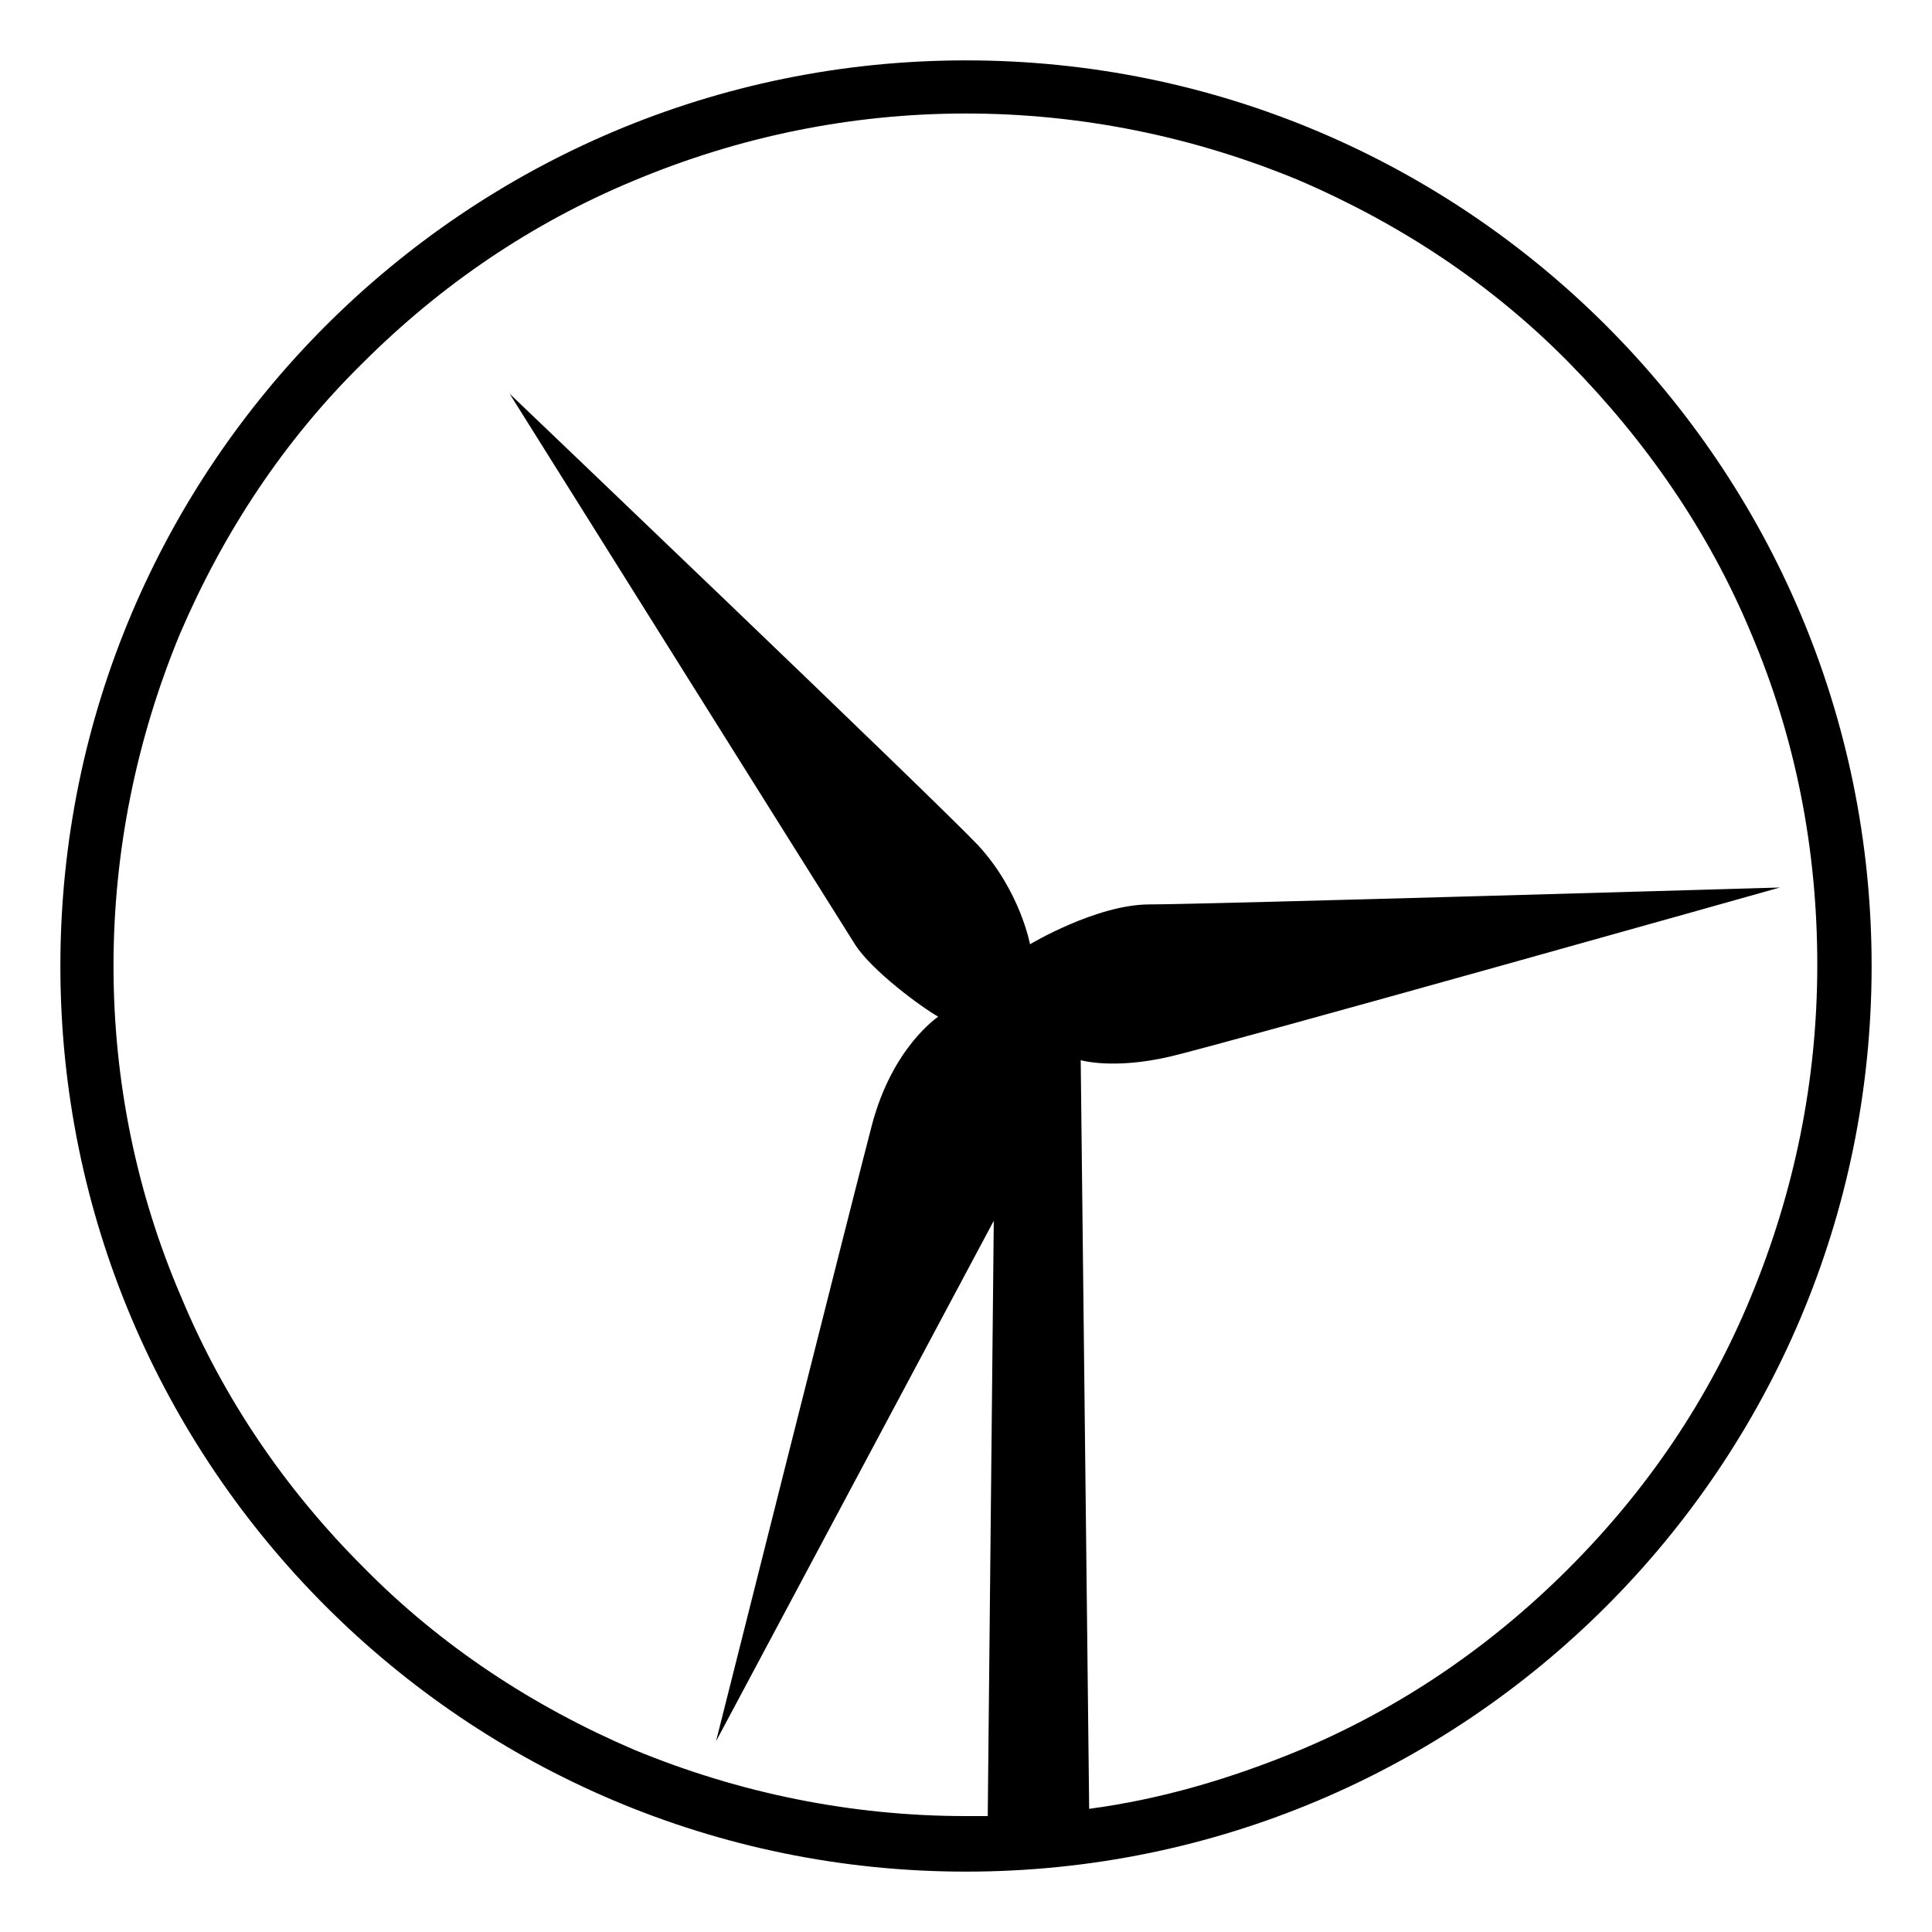 <?xml version="1.0" encoding="utf-8"?>
<!-- Generator: Adobe Illustrator 28.0.0, SVG Export Plug-In . SVG Version: 6.00 Build 0)  -->
<svg version="1.1" id="Layer_1" xmlns="http://www.w3.org/2000/svg" xmlns:xlink="http://www.w3.org/1999/xlink" x="0px" y="0px"
	 viewBox="0 0 16 16" style="enable-background:new 0 0 16 16;" xml:space="preserve">
<path d="M8,0.5C3.86,0.5,0.5,3.86,0.5,8s3.36,7.5,7.5,7.5s7.5-3.36,7.5-7.5S12.14,0.5,8,0.5z M12.99,12.99
	c-0.65,0.65-1.4,1.16-2.24,1.51c-0.56,0.23-1.13,0.4-1.73,0.48L8.95,8.78c0,0,0.27,0.08,0.74-0.03c0.47-0.11,5.05-1.4,5.05-1.4
	S9.96,7.49,9.52,7.49c-0.44,0-0.99,0.33-0.99,0.33S8.45,7.38,8.1,7C7.74,6.62,4.22,3.26,4.22,3.26S6.94,7.6,7.08,7.82
	c0.14,0.22,0.55,0.52,0.69,0.6c0,0-0.38,0.25-0.55,0.9s-1.29,5.1-1.29,5.1l2.3-4.31l-0.05,4.93c-0.06,0-0.12,0-0.18,0
	c-0.95,0-1.88-0.19-2.75-0.55c-0.84-0.36-1.6-0.86-2.24-1.51c-0.65-0.65-1.16-1.4-1.51-2.24C1.13,9.88,0.94,8.95,0.94,8
	s0.19-1.88,0.55-2.75c0.36-0.84,0.86-1.6,1.51-2.24c0.65-0.65,1.4-1.16,2.24-1.51C6.12,1.13,7.05,0.94,8,0.94s1.88,0.19,2.75,0.55
	c0.84,0.36,1.6,0.86,2.24,1.51s1.16,1.4,1.51,2.24c0.37,0.87,0.55,1.79,0.55,2.75s-0.19,1.88-0.55,2.75
	C14.15,11.59,13.64,12.34,12.99,12.99z"/>
</svg>
